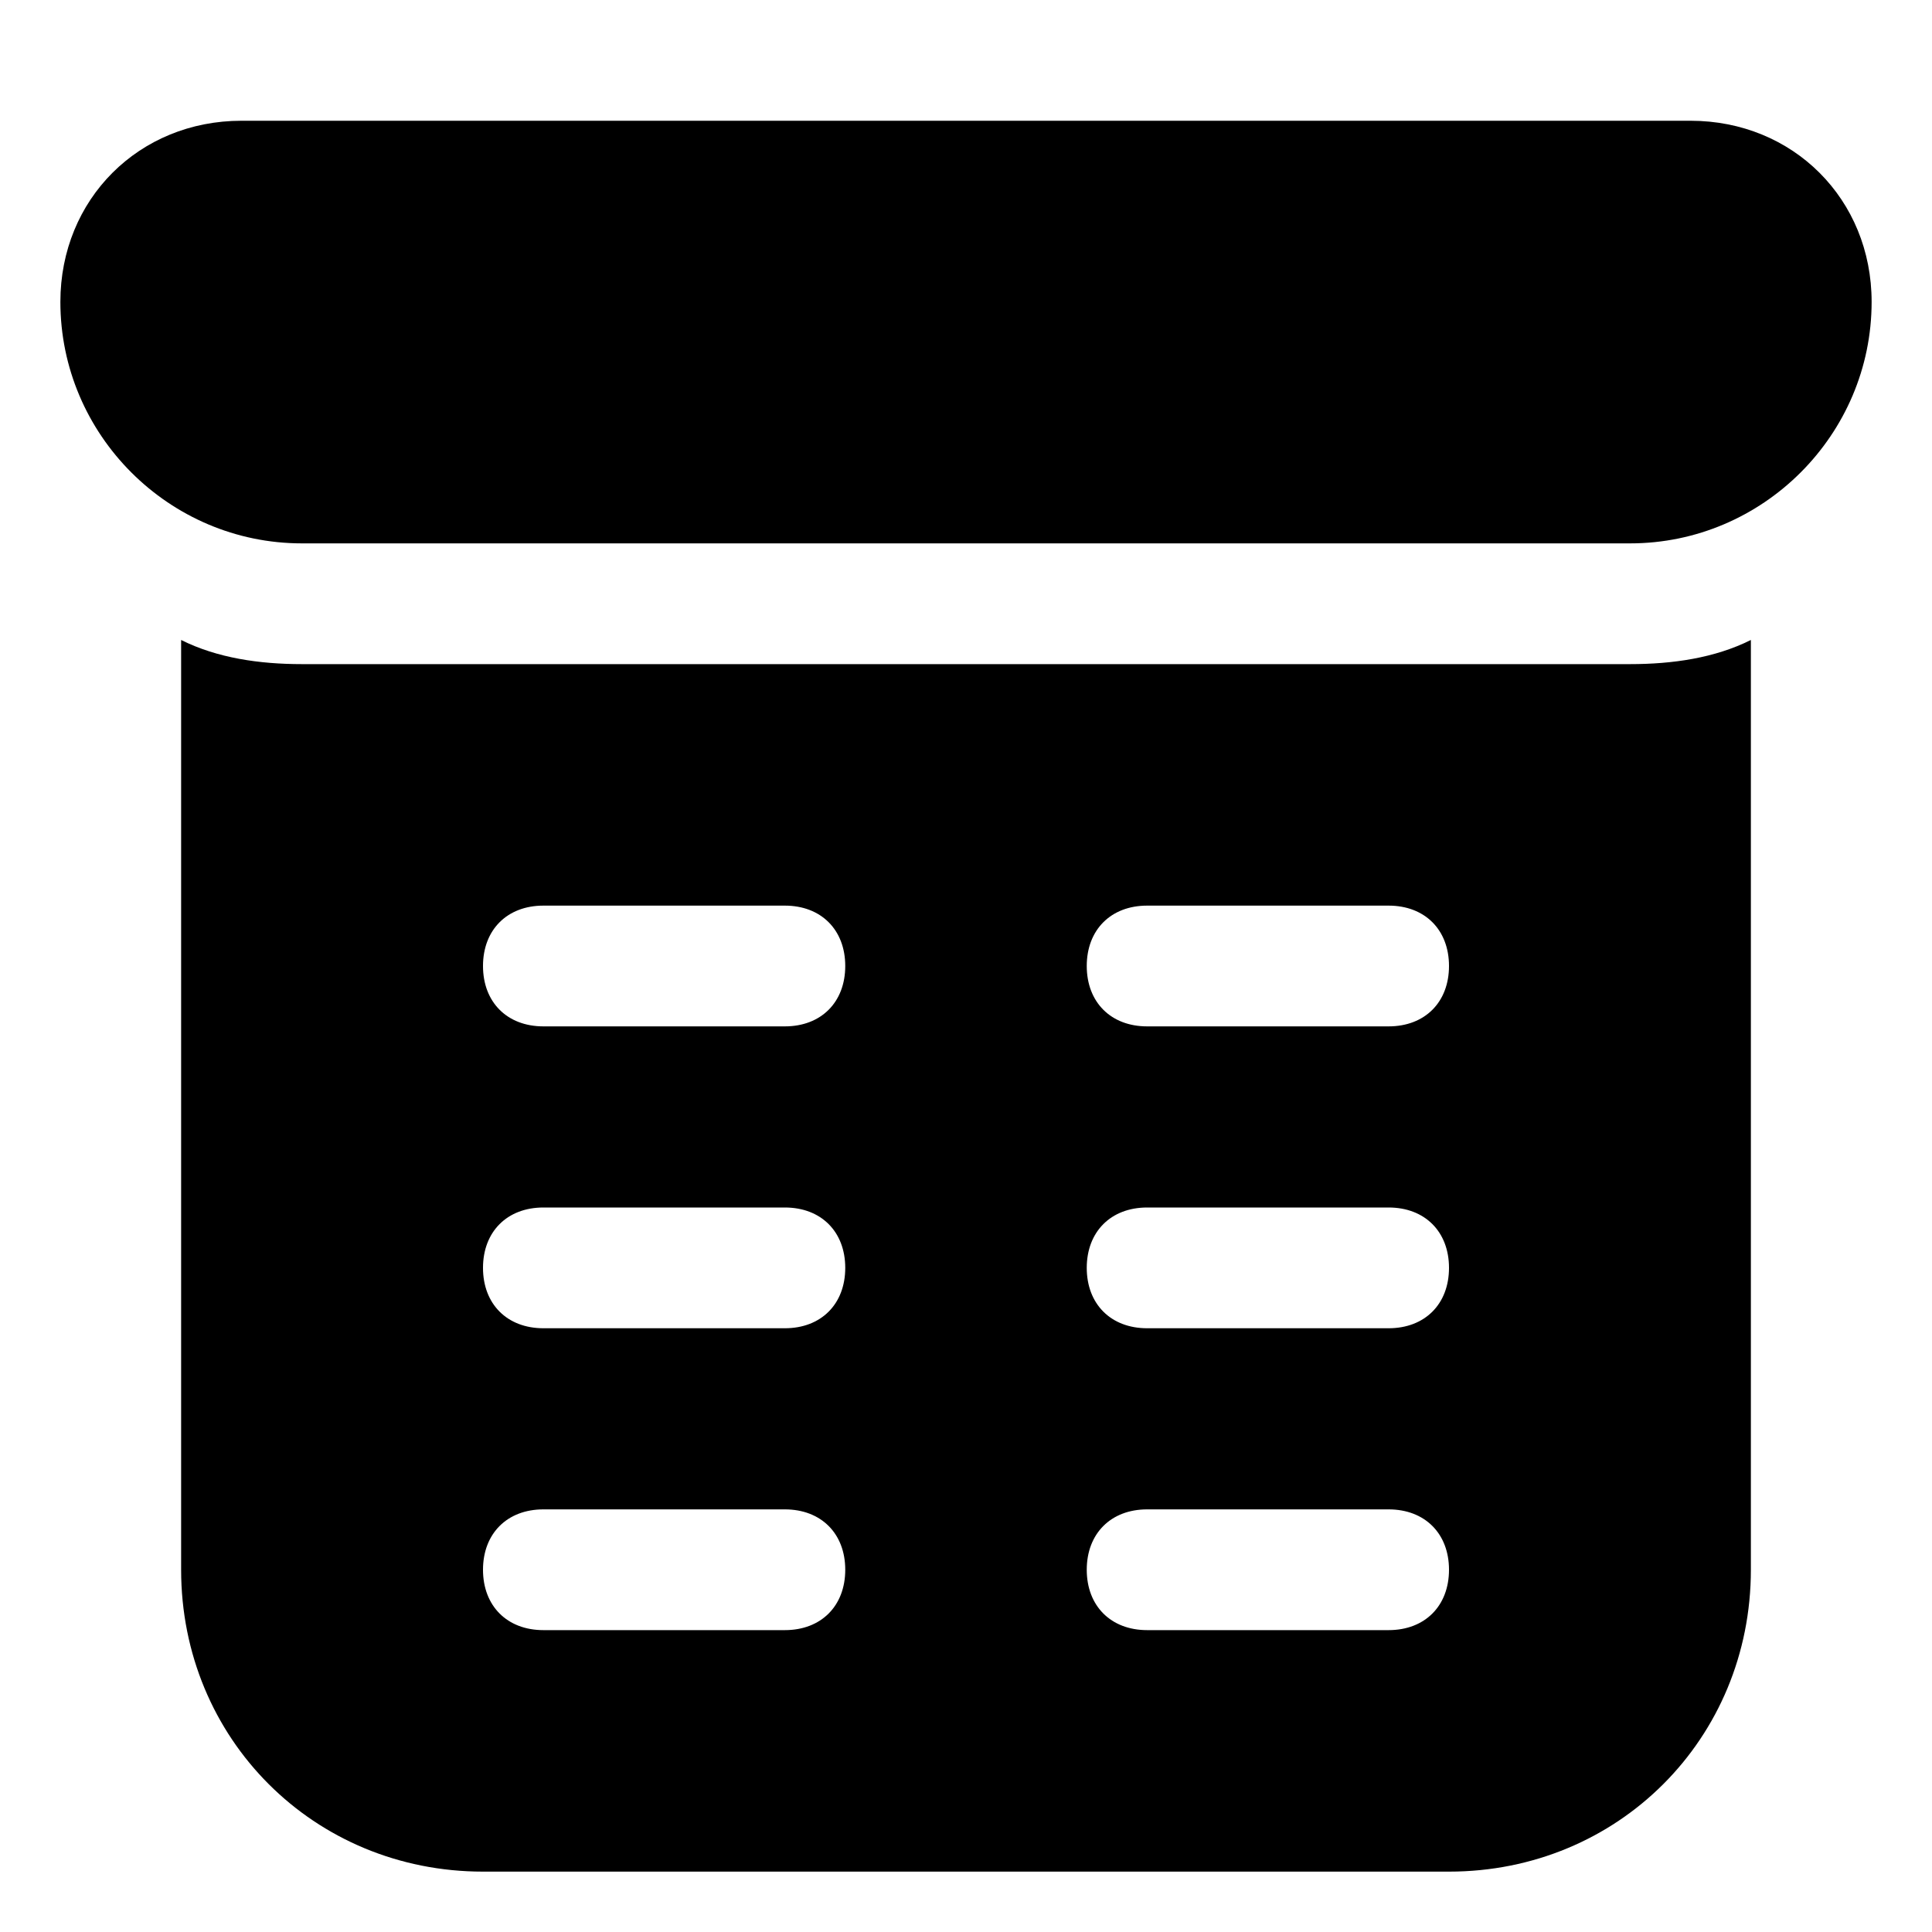 <?xml version="1.0" encoding="utf-8"?>

<!-- Uploaded to: SVG Repo, www.svgrepo.com, Generator: SVG Repo Mixer Tools -->
<svg version="1.1" id="Icons" xmlns="http://www.w3.org/2000/svg" xmlns:xlink="http://www.w3.org/1999/xlink" 
	 viewBox="0 0 32 32" xml:space="preserve">
<style type="text/css">
	.st0{fill:none;stroke:#000000;stroke-width:2;stroke-linecap:round;stroke-linejoin:round;stroke-miterlimit:10;}
</style>
<path d="M27,11H5c-0.7,0-1.4-0.1-2-0.4V26c0,2.8,2.2,5,5,5h16c2.8,0,5-2.2,5-5V10.6C28.4,10.9,27.7,11,27,11z M13,27H9
	c-0.6,0-1-0.4-1-1s0.4-1,1-1h4c0.6,0,1,0.4,1,1S13.6,27,13,27z M13,22H9c-0.6,0-1-0.4-1-1s0.4-1,1-1h4c0.6,0,1,0.4,1,1
	S13.6,22,13,22z M13,17H9c-0.6,0-1-0.4-1-1s0.4-1,1-1h4c0.6,0,1,0.4,1,1S13.6,17,13,17z M23,27h-4c-0.6,0-1-0.4-1-1s0.4-1,1-1h4
	c0.6,0,1,0.4,1,1S23.6,27,23,27z M23,22h-4c-0.6,0-1-0.4-1-1s0.4-1,1-1h4c0.6,0,1,0.4,1,1S23.6,22,23,22z M23,17h-4
	c-0.6,0-1-0.4-1-1s0.4-1,1-1h4c0.6,0,1,0.4,1,1S23.6,17,23,17z"/>
<g>
	<path d="M27,9H5C2.8,9,1,7.2,1,5c0-1.7,1.3-3,3-3h24c1.7,0,3,1.3,3,3C31,7.2,29.2,9,27,9z"/>
</g>
</svg>